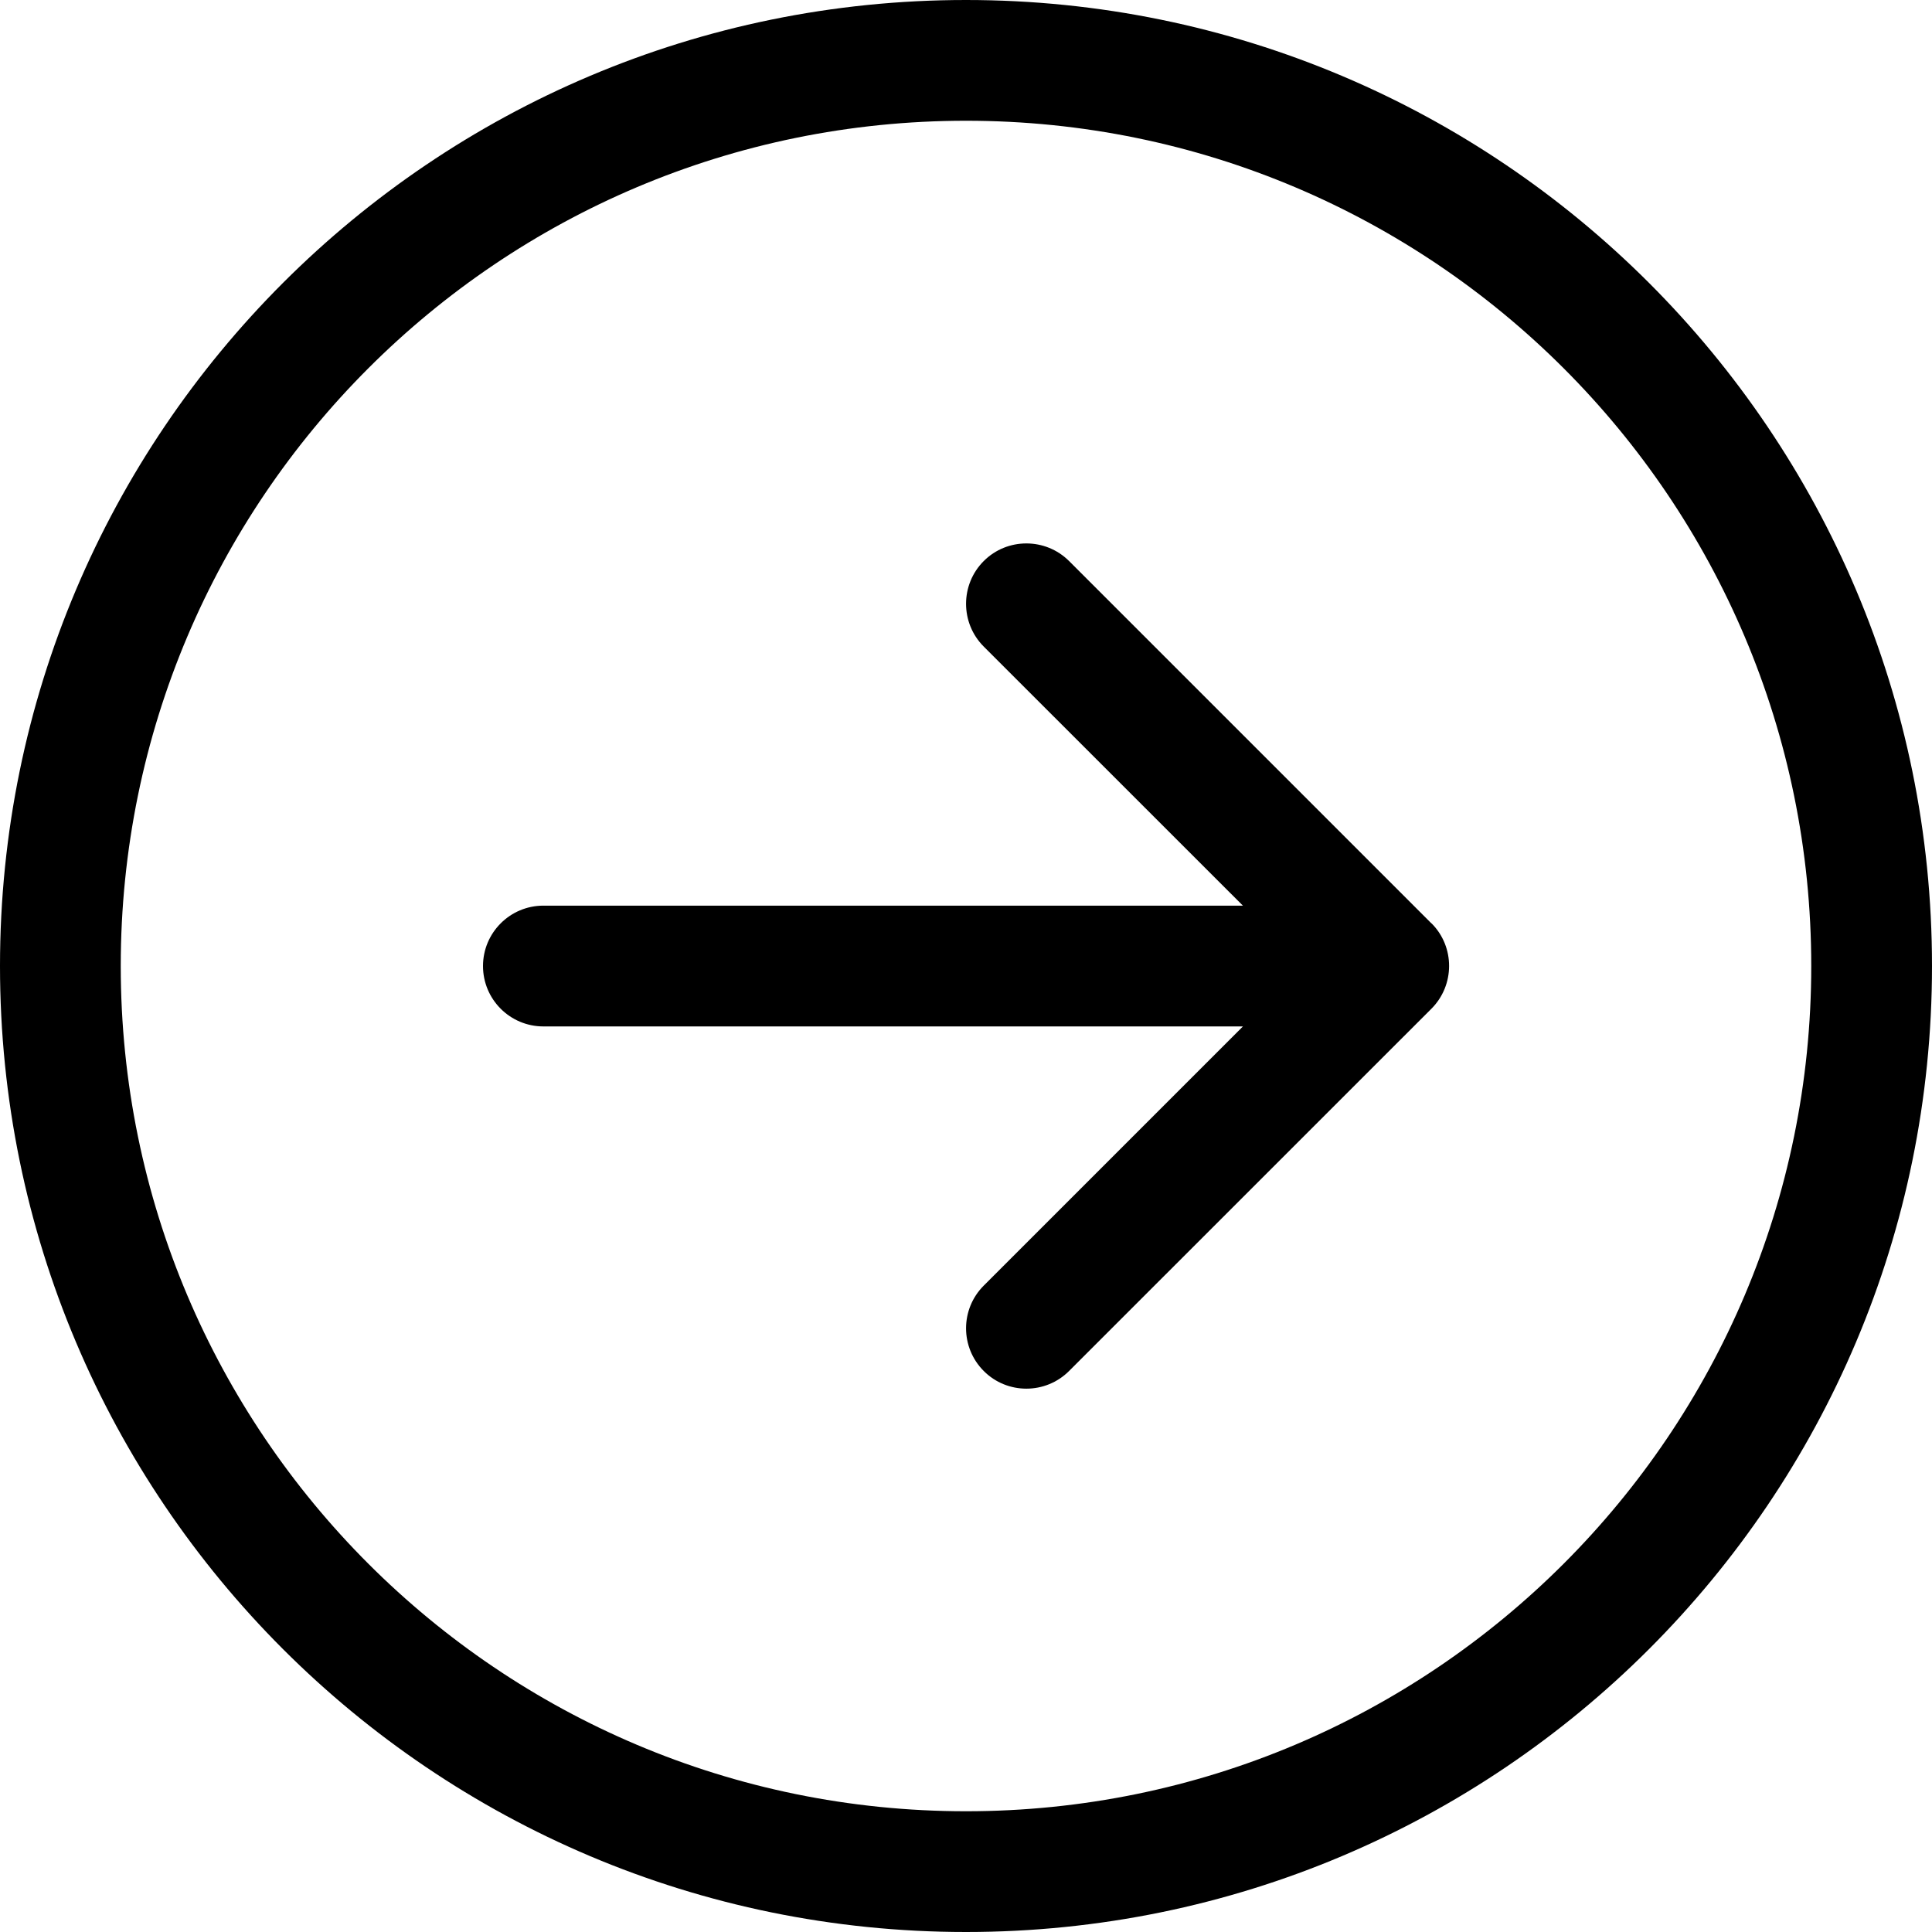 <?xml version="1.0" encoding="utf-8"?>
<!-- Generator: Adobe Illustrator 15.0.0, SVG Export Plug-In  -->
<!DOCTYPE svg PUBLIC "-//W3C//DTD SVG 1.1//EN" "http://www.w3.org/Graphics/SVG/1.1/DTD/svg11.dtd">
<svg version="1.1"
	 xmlns="http://www.w3.org/2000/svg" xmlns:xlink="http://www.w3.org/1999/xlink" xmlns:a="http://ns.adobe.com/AdobeSVGViewerExtensions/3.0/"
	 x="0px" y="0px" width="50px" height="50px" viewBox="0 0 50 50" enable-background="new 0 0 50 50" xml:space="preserve">
<defs>
</defs>
<path d="M3.125,25c0,12.082,9.793,21.875,21.875,21.875S46.875,37.082,46.875,25S37.082,3.125,25,3.125S3.125,12.918,3.125,25
	 M50,25c0,13.807-11.193,25-25,25S0,38.807,0,25S11.193,0,25,0S50,11.193,50,25 M14.063,23.438c-0.862,0-1.563,0.7-1.563,1.563
	s0.7,1.563,1.563,1.563h18.104l-6.708,6.708c-0.61,0.61-0.61,1.599,0,2.209c0.607,0.61,1.599,0.61,2.209,0l9.375-9.373
	c0.61-0.609,0.613-1.601,0.007-2.21l-0.007-0.003l-9.375-9.375c-0.61-0.608-1.602-0.608-2.209,0c-0.61,0.609-0.61,1.604,0,2.213
	l6.708,6.706H14.063z"/>
</svg>
